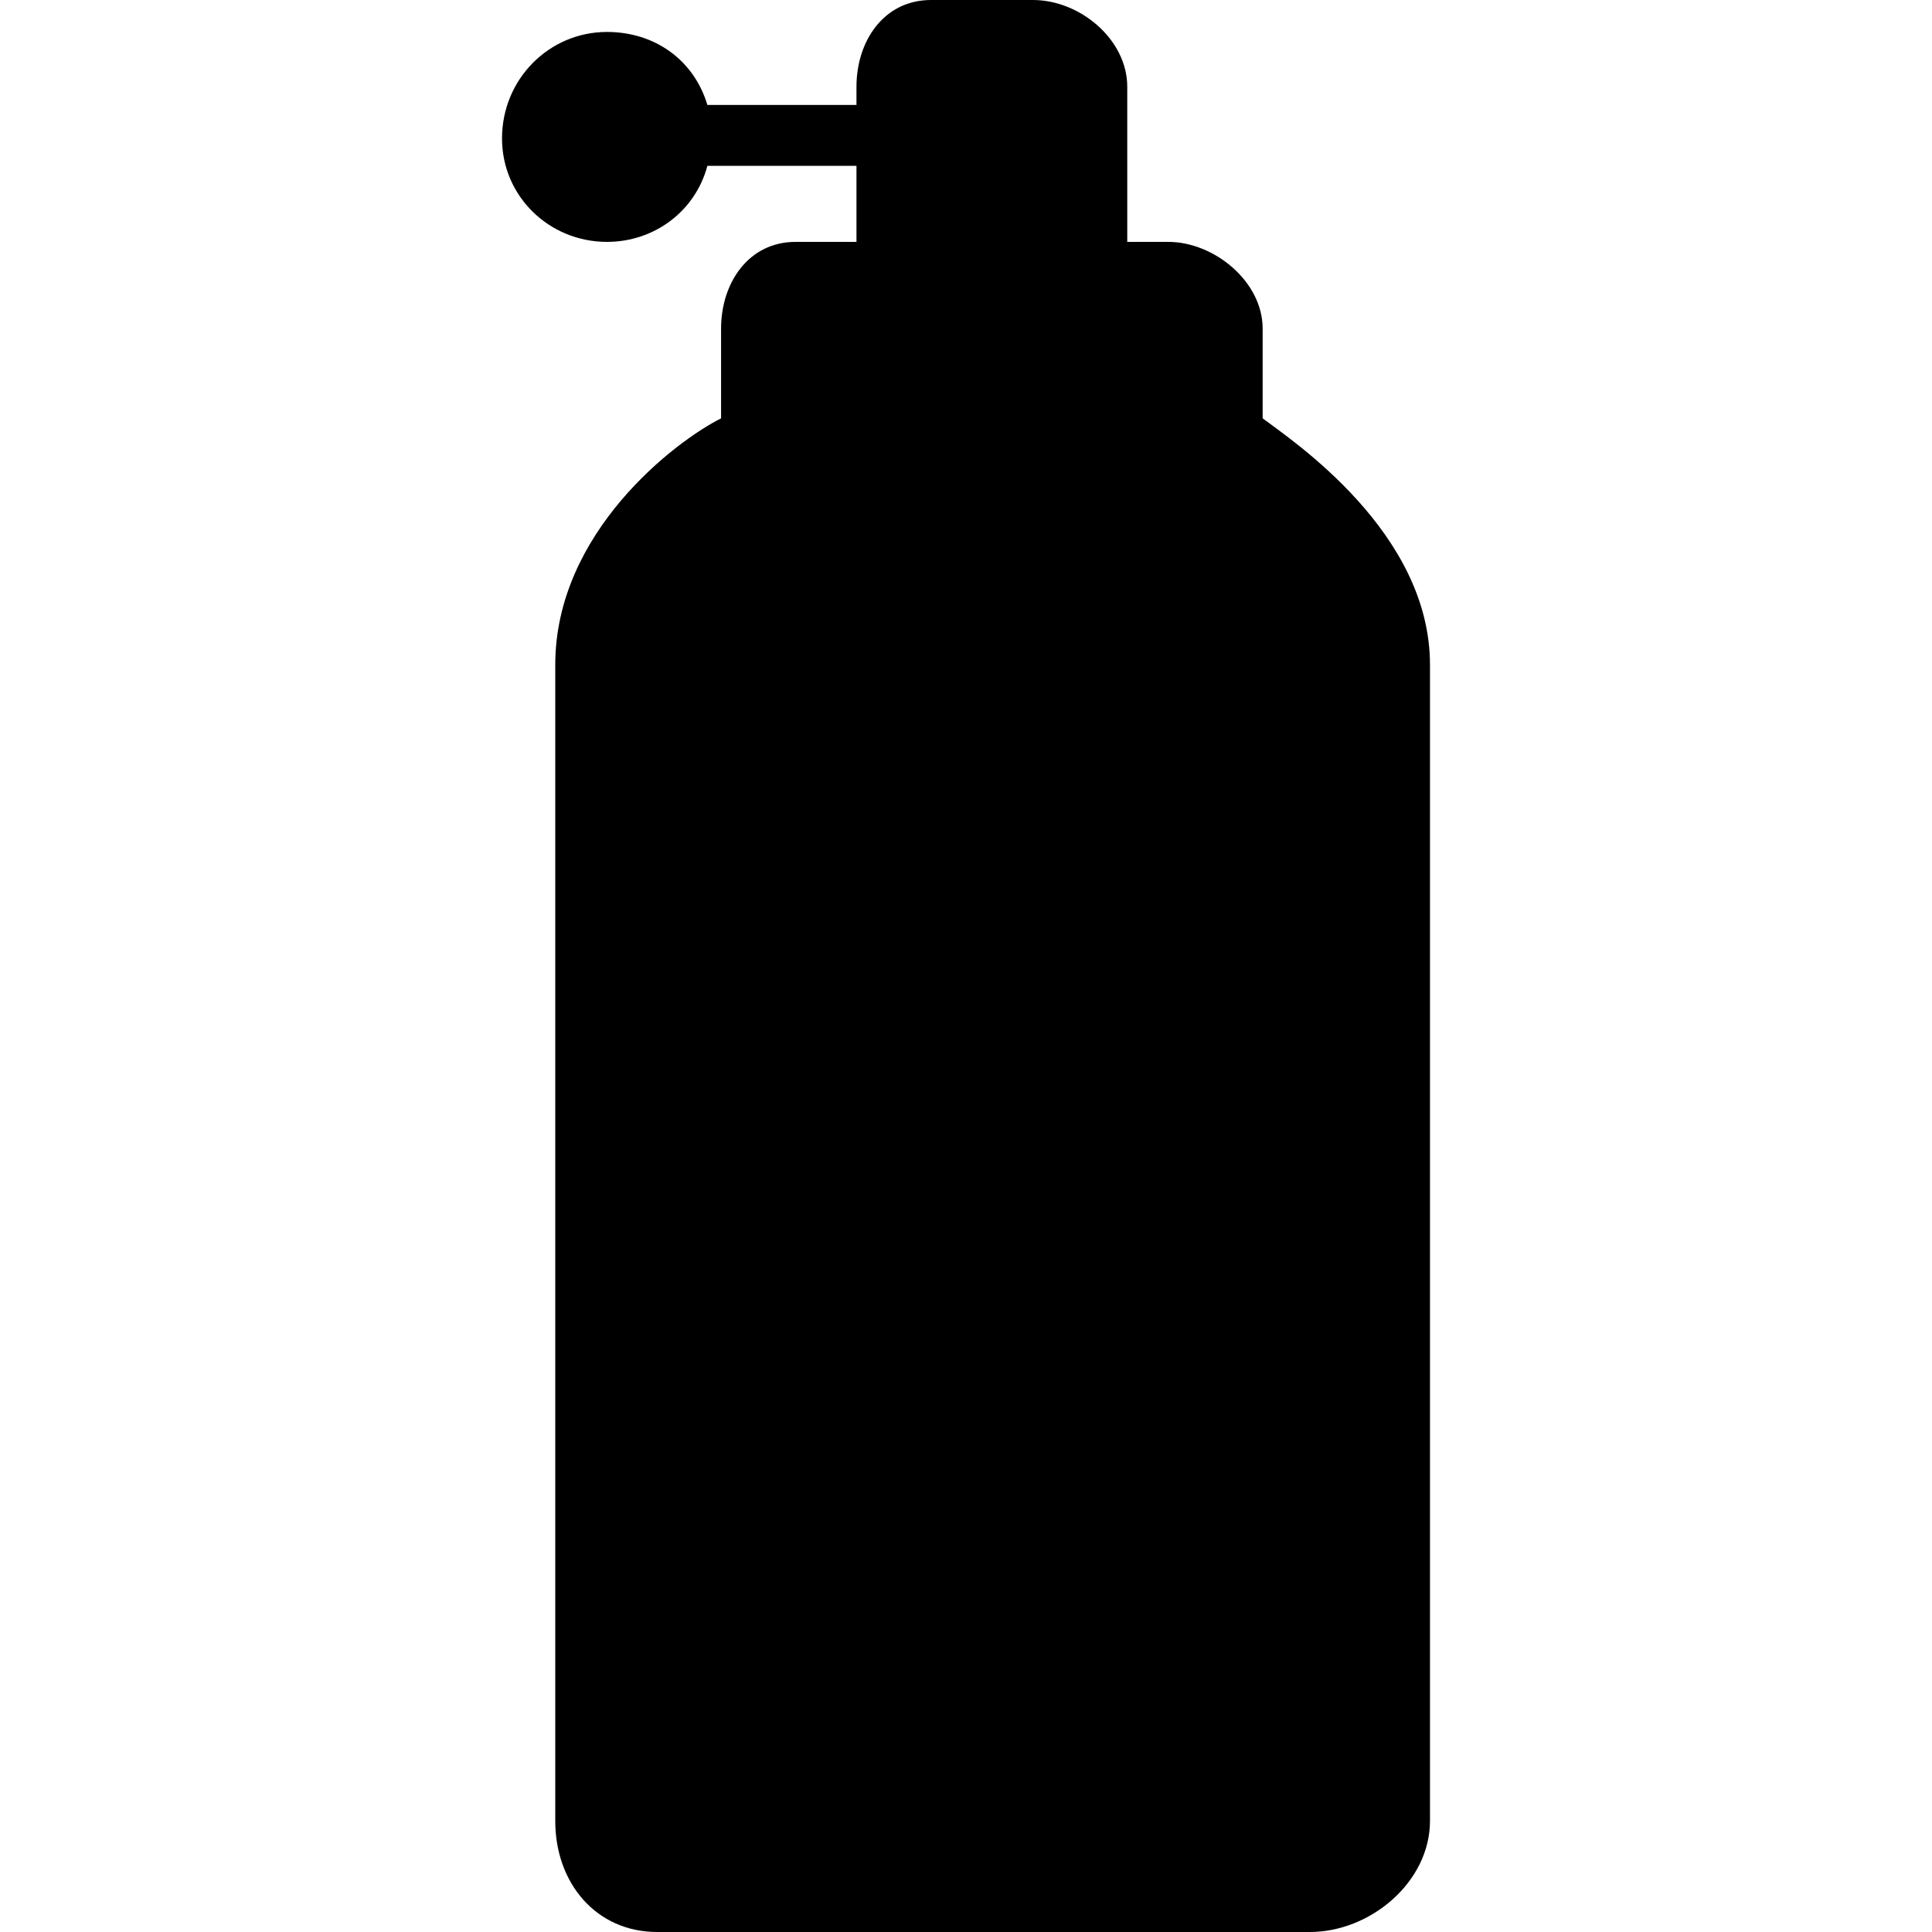 <?xml version="1.0" encoding="iso-8859-1"?>
<!-- Uploaded to: SVG Repo, www.svgrepo.com, Generator: SVG Repo Mixer Tools -->
<svg fill="#000000" height="800px" width="800px" version="1.1" id="Layer_1" xmlns="http://www.w3.org/2000/svg" xmlns:xlink="http://www.w3.org/1999/xlink" 
	 viewBox="0 0 508 508" xml:space="preserve">
<g>
	<g>
		<path d="M332,110V86.4c0-12.4-12.8-22.8-24.8-22.8h-10.8V22.8C296.4,10.4,284,0,271.6,0h-26.8c-12.4,0-19.6,10.8-19.6,22.8v4.8
			H186c-3.6-12-14-19.2-26.4-19.2c-15.2,0-27.6,12.4-27.6,28c0,15.2,12.4,27.2,27.6,27.2c12.4,0,23.2-8,26.4-20h39.2v20h-16
			c-12.4,0-19.6,10.8-19.6,22.8V110c-12,6-43.6,30-43.6,64.8v304c0,16.4,10.8,29.2,26.8,29.2h171.6c16,0,31.6-13.2,31.6-29.2v-304
			C376,140,340,116,332,110z"/>
	</g>
</g>
</svg>